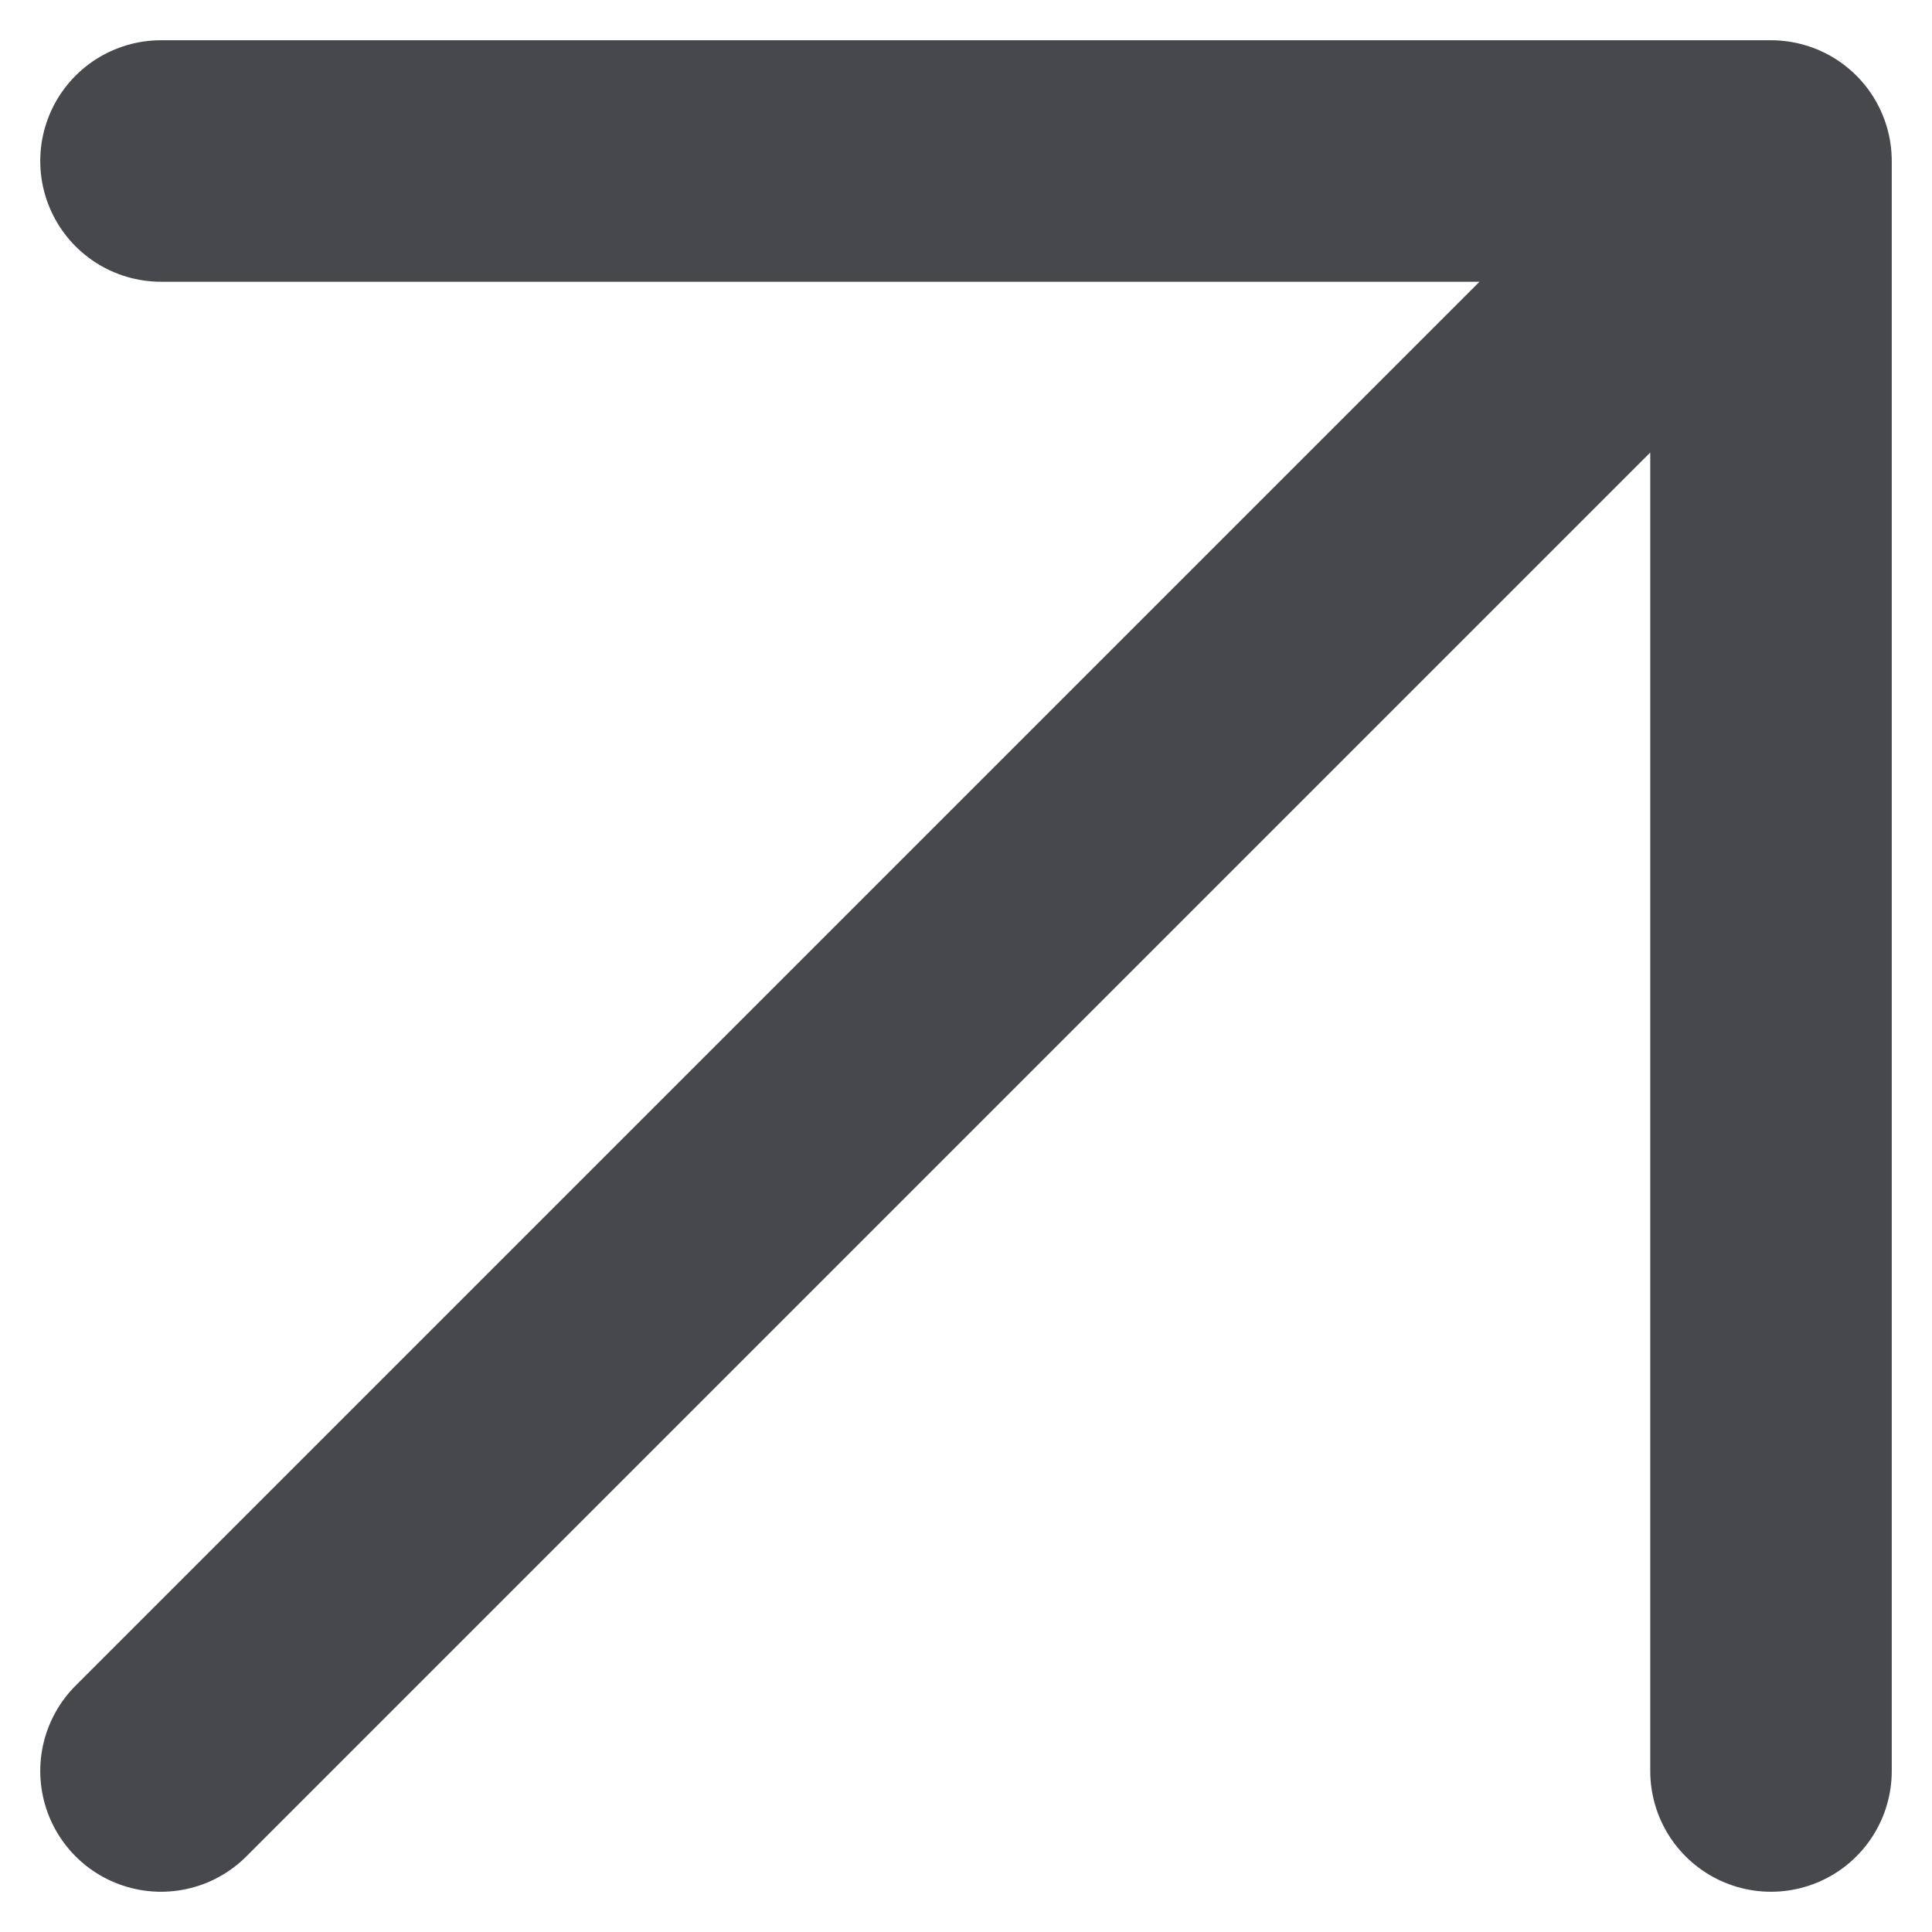 <?xml version="1.0" encoding="utf-8"?>
<svg xmlns="http://www.w3.org/2000/svg" fill="none" height="100%" overflow="visible" preserveAspectRatio="none" style="display: block;" viewBox="0 0 12 12" width="100%">
<path d="M1 11L11 1M11 1H1M11 1V11" id="Icon" stroke="#46484C" stroke-linecap="round" stroke-width="1.5"/>
</svg>